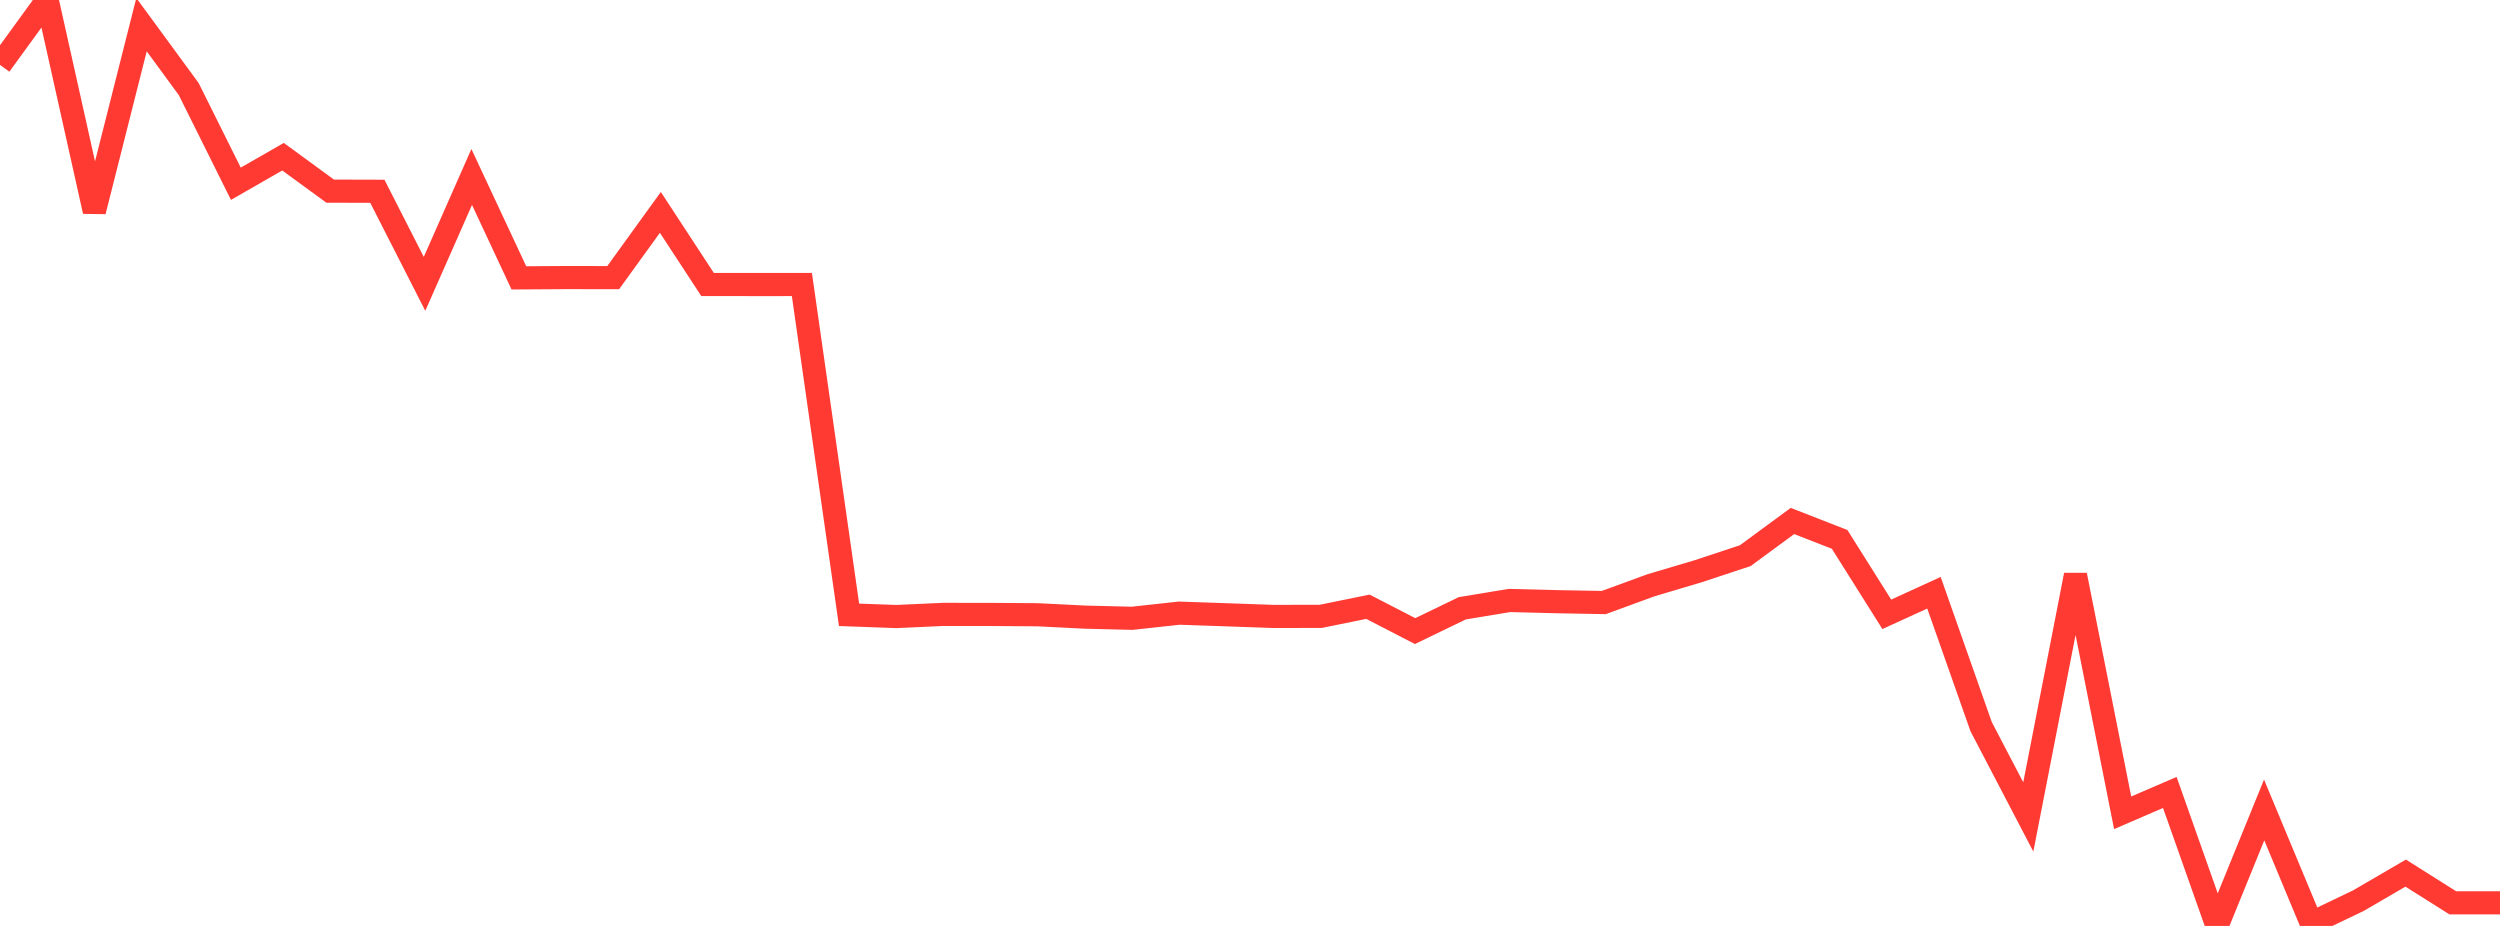 <?xml version="1.0" standalone="no"?>
<!DOCTYPE svg PUBLIC "-//W3C//DTD SVG 1.1//EN" "http://www.w3.org/Graphics/SVG/1.1/DTD/svg11.dtd">

<svg width="135" height="50" viewBox="0 0 135 50" preserveAspectRatio="none" 
  xmlns="http://www.w3.org/2000/svg"
  xmlns:xlink="http://www.w3.org/1999/xlink">


<polyline points="0.0, 3.505 2.547, 0.0 5.094, 11.413 7.642, 1.332 10.189, 4.806 12.736, 9.923 15.283, 8.462 17.83, 10.322 20.377, 10.329 22.925, 15.328 25.472, 9.556 28.019, 15.005 30.566, 14.989 33.113, 14.992 35.66, 11.469 38.208, 15.362 40.755, 15.365 43.302, 15.364 45.849, 33.2 48.396, 33.293 50.943, 33.177 53.491, 33.18 56.038, 33.197 58.585, 33.325 61.132, 33.388 63.679, 33.11 66.226, 33.198 68.774, 33.288 71.321, 33.283 73.868, 32.764 76.415, 34.079 78.962, 32.848 81.509, 32.426 84.057, 32.491 86.604, 32.537 89.151, 31.605 91.698, 30.848 94.245, 30.005 96.792, 28.133 99.34, 29.127 101.887, 33.173 104.434, 32.008 106.981, 39.238 109.528, 44.115 112.075, 31.052 114.623, 43.891 117.17, 42.792 119.717, 50.0 122.264, 43.739 124.811, 49.853 127.358, 48.633 129.906, 47.148 132.453, 48.754 135.0, 48.754" fill="none" stroke="#ff3a33" stroke-width="1.25"/>

</svg>
